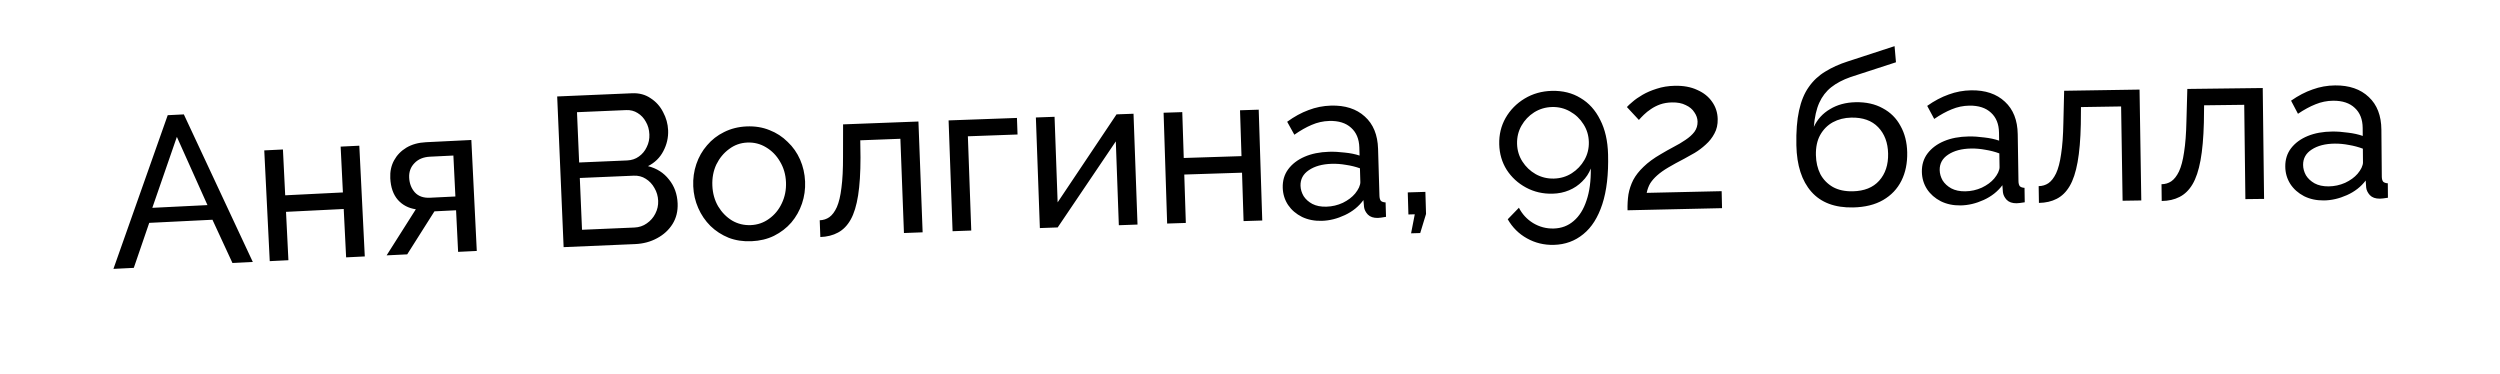 <?xml version="1.0" encoding="UTF-8"?> <svg xmlns="http://www.w3.org/2000/svg" width="254" height="38" viewBox="0 0 254 38" fill="none"><path d="M17.04 11.703L18.678 11.622L25.686 26.617L23.617 26.72L21.585 22.326L15.161 22.643L13.594 27.215L11.525 27.318L17.04 11.703ZM21.079 20.838L17.97 13.905L15.475 21.115L21.079 20.838ZM27.406 26.532L26.849 15.28L28.746 15.187L28.976 19.843L34.839 19.552L34.609 14.896L36.506 14.803L37.062 26.054L35.166 26.148L34.922 21.234L29.059 21.524L29.303 26.438L27.406 26.532ZM39.28 25.945L42.248 21.262C41.508 21.154 40.902 20.838 40.43 20.314C39.957 19.775 39.697 19.039 39.652 18.105C39.619 17.43 39.747 16.825 40.038 16.293C40.329 15.76 40.747 15.329 41.293 14.999C41.853 14.669 42.514 14.486 43.275 14.449L47.888 14.223L48.441 25.496L46.544 25.589L46.337 21.364L44.138 21.472L41.371 25.843L39.28 25.945ZM43.681 20.09L46.268 19.963L46.064 15.803L43.693 15.919C43.018 15.952 42.488 16.172 42.105 16.58C41.721 16.974 41.543 17.465 41.572 18.054C41.601 18.643 41.791 19.138 42.142 19.539C42.507 19.939 43.02 20.122 43.681 20.09ZM68.847 20.661C68.881 21.452 68.709 22.15 68.332 22.757C67.954 23.363 67.428 23.847 66.752 24.207C66.091 24.566 65.35 24.764 64.531 24.799L57.264 25.109L56.61 9.8L64.221 9.475C64.94 9.444 65.567 9.612 66.1 9.978C66.648 10.329 67.072 10.8 67.371 11.393C67.683 11.97 67.853 12.582 67.881 13.228C67.913 13.976 67.749 14.688 67.389 15.366C67.043 16.029 66.525 16.534 65.834 16.88C66.722 17.101 67.432 17.553 67.966 18.236C68.513 18.904 68.806 19.712 68.847 20.661ZM66.87 20.4C66.85 19.926 66.723 19.492 66.49 19.099C66.272 18.705 65.978 18.393 65.608 18.164C65.253 17.935 64.845 17.83 64.385 17.849L58.908 18.083L59.133 23.345L64.459 23.117C64.933 23.096 65.352 22.956 65.715 22.696C66.093 22.435 66.381 22.106 66.58 21.708C66.793 21.296 66.89 20.86 66.87 20.4ZM58.623 11.399L58.841 16.509L63.714 16.301C64.174 16.281 64.571 16.149 64.907 15.905C65.256 15.659 65.523 15.338 65.708 14.941C65.907 14.544 65.997 14.115 65.977 13.655C65.956 13.167 65.837 12.74 65.62 12.375C65.416 11.995 65.137 11.697 64.782 11.482C64.442 11.266 64.056 11.167 63.625 11.185L58.623 11.399ZM76.354 24.509C75.506 24.546 74.73 24.427 74.027 24.155C73.324 23.868 72.709 23.47 72.183 22.959C71.657 22.435 71.242 21.826 70.939 21.133C70.635 20.441 70.467 19.706 70.434 18.93C70.4 18.139 70.505 17.386 70.748 16.67C70.991 15.954 71.353 15.319 71.833 14.766C72.313 14.198 72.891 13.749 73.568 13.417C74.259 13.071 75.021 12.88 75.855 12.844C76.703 12.808 77.479 12.933 78.182 13.22C78.885 13.492 79.5 13.891 80.026 14.416C80.567 14.925 80.988 15.527 81.292 16.219C81.595 16.912 81.763 17.654 81.797 18.444C81.83 19.221 81.725 19.967 81.482 20.683C81.239 21.399 80.878 22.041 80.398 22.608C79.918 23.162 79.332 23.611 78.641 23.958C77.964 24.289 77.202 24.473 76.354 24.509ZM72.376 18.869C72.409 19.645 72.604 20.342 72.962 20.96C73.334 21.578 73.808 22.062 74.385 22.412C74.961 22.747 75.594 22.9 76.284 22.871C76.974 22.841 77.591 22.628 78.135 22.23C78.695 21.831 79.126 21.309 79.429 20.662C79.747 20.001 79.889 19.282 79.856 18.506C79.823 17.729 79.62 17.032 79.248 16.415C78.89 15.796 78.416 15.313 77.825 14.963C77.248 14.614 76.615 14.454 75.925 14.483C75.235 14.512 74.618 14.733 74.074 15.145C73.529 15.543 73.098 16.066 72.78 16.713C72.477 17.359 72.342 18.078 72.376 18.869ZM83.347 24.083L83.283 22.38C83.657 22.366 83.984 22.259 84.264 22.062C84.559 21.849 84.812 21.508 85.025 21.04C85.237 20.556 85.392 19.902 85.49 19.078C85.603 18.239 85.656 17.178 85.651 15.897L85.657 12.636L93.313 12.346L93.739 23.604L91.841 23.675L91.479 14.1L87.403 14.255L87.426 16.003C87.427 17.544 87.346 18.828 87.183 19.856C87.02 20.885 86.77 21.701 86.433 22.304C86.096 22.907 85.666 23.348 85.144 23.627C84.636 23.905 84.037 24.057 83.347 24.083ZM96.782 23.491L96.377 12.233L103.322 11.983L103.382 13.665L98.336 13.847L98.68 23.423L96.782 23.491ZM105.65 23.172L105.245 11.935L107.143 11.867L107.456 20.559L113.44 11.619L115.165 11.556L115.571 22.815L113.673 22.883L113.366 14.364L107.461 23.107L105.65 23.172ZM118.582 22.712L118.221 11.453L120.119 11.392L120.269 16.051L126.136 15.863L125.986 11.204L127.885 11.143L128.245 22.403L126.347 22.463L126.19 17.545L120.322 17.733L120.48 22.651L118.582 22.712ZM130.326 19.077C130.305 18.358 130.488 17.734 130.876 17.204C131.277 16.66 131.833 16.234 132.544 15.925C133.254 15.616 134.084 15.448 135.034 15.42C135.537 15.405 136.07 15.433 136.634 15.503C137.197 15.559 137.696 15.659 138.132 15.805L138.108 14.985C138.083 14.122 137.804 13.454 137.272 12.98C136.74 12.492 135.999 12.261 135.05 12.289C134.431 12.307 133.838 12.44 133.269 12.687C132.715 12.919 132.127 13.253 131.507 13.688L130.777 12.371C131.496 11.846 132.219 11.451 132.945 11.185C133.671 10.905 134.429 10.753 135.22 10.73C136.658 10.688 137.806 11.057 138.664 11.838C139.521 12.604 139.971 13.7 140.012 15.123L140.152 19.891C140.159 20.121 140.207 20.292 140.296 20.405C140.4 20.503 140.56 20.555 140.776 20.564L140.819 22.03C140.633 22.065 140.468 22.091 140.325 22.11C140.196 22.128 140.088 22.138 140.002 22.141C139.556 22.154 139.214 22.041 138.977 21.804C138.754 21.566 138.624 21.31 138.588 21.038L138.524 20.327C138.053 20.974 137.428 21.482 136.647 21.85C135.866 22.219 135.087 22.414 134.31 22.437C133.563 22.459 132.889 22.327 132.291 22.043C131.692 21.743 131.22 21.34 130.874 20.832C130.527 20.309 130.345 19.724 130.326 19.077ZM137.684 19.661C137.85 19.454 137.981 19.249 138.076 19.045C138.17 18.826 138.215 18.645 138.211 18.501L138.17 17.099C137.719 16.939 137.248 16.824 136.757 16.752C136.265 16.665 135.781 16.629 135.307 16.643C134.343 16.671 133.565 16.888 132.972 17.294C132.394 17.685 132.114 18.212 132.133 18.873C132.144 19.233 132.248 19.582 132.445 19.922C132.656 20.247 132.951 20.512 133.332 20.717C133.726 20.921 134.204 21.015 134.765 20.998C135.355 20.981 135.912 20.85 136.437 20.604C136.962 20.344 137.378 20.03 137.684 19.661ZM143.366 23.705L143.741 21.772L143.094 21.791L143.029 19.548L144.819 19.495L144.885 21.739L144.294 23.678L143.366 23.705ZM152.322 14.658C152.297 13.68 152.512 12.79 152.966 11.986C153.435 11.168 154.08 10.511 154.902 10.015C155.724 9.519 156.646 9.258 157.667 9.232C158.774 9.204 159.745 9.445 160.578 9.957C161.426 10.453 162.092 11.192 162.578 12.172C163.077 13.138 163.345 14.312 163.38 15.692C163.432 17.706 163.237 19.387 162.797 20.737C162.356 22.087 161.713 23.104 160.867 23.787C160.021 24.485 159.023 24.849 157.873 24.879C156.88 24.904 155.968 24.683 155.136 24.215C154.318 23.761 153.668 23.115 153.186 22.278L154.322 21.105C154.655 21.759 155.136 22.279 155.765 22.666C156.408 23.052 157.104 23.236 157.852 23.217C158.643 23.197 159.32 22.942 159.883 22.453C160.461 21.963 160.896 21.268 161.19 20.368C161.498 19.468 161.643 18.385 161.625 17.119C161.436 17.613 161.145 18.052 160.752 18.436C160.373 18.82 159.927 19.12 159.415 19.334C158.902 19.549 158.344 19.664 157.74 19.679C156.762 19.704 155.864 19.497 155.047 19.057C154.23 18.618 153.574 18.016 153.079 17.251C152.599 16.486 152.347 15.622 152.322 14.658ZM157.687 10.873C157.025 10.889 156.418 11.07 155.866 11.416C155.328 11.76 154.9 12.21 154.584 12.765C154.267 13.32 154.117 13.936 154.134 14.612C154.151 15.273 154.332 15.873 154.677 16.411C155.022 16.95 155.472 17.377 156.027 17.694C156.596 18.01 157.211 18.16 157.873 18.143C158.549 18.126 159.156 17.945 159.694 17.6C160.232 17.255 160.66 16.805 160.977 16.25C161.293 15.695 161.443 15.087 161.426 14.425C161.409 13.764 161.229 13.164 160.884 12.626C160.539 12.073 160.081 11.639 159.512 11.322C158.957 11.005 158.349 10.856 157.687 10.873ZM165.357 21.365C165.344 20.79 165.375 20.25 165.45 19.744C165.54 19.239 165.702 18.753 165.936 18.287C166.184 17.821 166.534 17.374 166.985 16.947C167.436 16.505 168.023 16.074 168.748 15.655C169.174 15.401 169.6 15.161 170.027 14.935C170.468 14.71 170.872 14.47 171.241 14.217C171.624 13.964 171.927 13.691 172.151 13.398C172.374 13.091 172.481 12.743 172.473 12.355C172.465 12.024 172.357 11.71 172.149 11.412C171.955 11.1 171.662 10.855 171.269 10.677C170.891 10.483 170.421 10.393 169.86 10.406C169.428 10.416 169.034 10.482 168.677 10.605C168.335 10.728 168.022 10.886 167.738 11.08C167.469 11.258 167.228 11.451 167.017 11.657C166.82 11.849 166.651 12.025 166.511 12.187L165.294 10.876C165.406 10.744 165.597 10.567 165.865 10.345C166.133 10.108 166.473 9.871 166.885 9.631C167.297 9.391 167.775 9.186 168.318 9.016C168.875 8.831 169.484 8.731 170.146 8.716C171.038 8.696 171.803 8.837 172.443 9.139C173.098 9.426 173.603 9.832 173.96 10.357C174.317 10.867 174.503 11.446 174.518 12.093C174.53 12.654 174.419 13.146 174.184 13.568C173.963 13.991 173.669 14.364 173.302 14.689C172.95 15.014 172.575 15.296 172.177 15.535C171.794 15.759 171.446 15.954 171.133 16.119C170.492 16.45 169.945 16.751 169.491 17.02C169.036 17.289 168.661 17.557 168.365 17.822C168.082 18.073 167.851 18.337 167.67 18.615C167.504 18.892 167.381 19.219 167.304 19.595L174.92 19.423L174.959 21.149L165.357 21.365ZM188.278 21.076C186.422 21.115 185.008 20.583 184.035 19.481C183.062 18.379 182.554 16.807 182.511 14.764C182.482 13.369 182.572 12.194 182.782 11.24C182.992 10.271 183.321 9.473 183.768 8.845C184.215 8.202 184.772 7.68 185.44 7.277C186.108 6.86 186.878 6.513 187.75 6.235L192.488 4.689L192.63 6.327L188.021 7.827C187.235 8.103 186.58 8.447 186.056 8.861C185.533 9.275 185.126 9.802 184.838 10.441C184.549 11.081 184.365 11.898 184.285 12.892C184.643 12.122 185.191 11.52 185.931 11.087C186.669 10.64 187.535 10.406 188.528 10.385C189.592 10.363 190.51 10.567 191.282 10.996C192.068 11.412 192.671 12.011 193.09 12.793C193.523 13.561 193.751 14.456 193.772 15.477C193.795 16.57 193.6 17.532 193.185 18.36C192.771 19.189 192.152 19.843 191.327 20.321C190.502 20.799 189.486 21.05 188.278 21.076ZM188.243 19.436C189.408 19.411 190.3 19.054 190.919 18.365C191.552 17.661 191.856 16.741 191.832 15.604C191.809 14.497 191.474 13.604 190.826 12.927C190.179 12.25 189.265 11.924 188.086 11.949C187.395 11.963 186.773 12.12 186.218 12.42C185.677 12.719 185.247 13.152 184.928 13.72C184.623 14.274 184.479 14.953 184.496 15.759C184.511 16.478 184.662 17.122 184.947 17.692C185.247 18.247 185.673 18.684 186.227 19.003C186.78 19.308 187.452 19.453 188.243 19.436ZM195.262 17.457C195.251 16.738 195.442 16.116 195.837 15.592C196.246 15.053 196.808 14.634 197.523 14.335C198.237 14.036 199.069 13.879 200.019 13.864C200.522 13.856 201.055 13.891 201.618 13.968C202.18 14.031 202.678 14.139 203.112 14.29L203.099 13.47C203.086 12.607 202.816 11.935 202.29 11.454C201.765 10.959 201.027 10.718 200.078 10.733C199.459 10.743 198.864 10.867 198.292 11.107C197.734 11.331 197.142 11.657 196.516 12.084L195.804 10.757C196.53 10.242 197.258 9.857 197.988 9.601C198.717 9.33 199.478 9.189 200.269 9.176C201.708 9.154 202.85 9.539 203.697 10.331C204.544 11.109 204.979 12.21 205.001 13.634L205.076 18.403C205.08 18.634 205.126 18.805 205.214 18.919C205.316 19.018 205.475 19.073 205.691 19.084L205.714 20.552C205.528 20.584 205.363 20.608 205.219 20.624C205.09 20.641 204.982 20.65 204.896 20.651C204.45 20.658 204.11 20.541 203.876 20.3C203.656 20.059 203.53 19.802 203.497 19.529L203.442 18.818C202.963 19.458 202.331 19.957 201.545 20.315C200.759 20.673 199.978 20.858 199.201 20.87C198.453 20.882 197.781 20.741 197.187 20.448C196.592 20.141 196.125 19.731 195.786 19.218C195.447 18.691 195.272 18.104 195.262 17.457ZM202.611 18.14C202.781 17.936 202.914 17.732 203.012 17.529C203.109 17.312 203.157 17.131 203.154 16.988L203.132 15.585C202.684 15.419 202.214 15.297 201.724 15.219C201.233 15.126 200.75 15.083 200.276 15.09C199.312 15.105 198.531 15.312 197.933 15.71C197.349 16.093 197.062 16.616 197.072 17.277C197.078 17.637 197.177 17.988 197.369 18.33C197.576 18.658 197.868 18.927 198.245 19.137C198.637 19.346 199.114 19.447 199.675 19.438C200.265 19.429 200.824 19.305 201.352 19.066C201.881 18.813 202.301 18.505 202.611 18.14ZM207.155 20.616L207.128 18.911C207.502 18.905 207.832 18.806 208.117 18.615C208.415 18.409 208.676 18.073 208.899 17.61C209.122 17.131 209.292 16.481 209.408 15.659C209.539 14.822 209.616 13.764 209.639 12.482L209.717 9.222L217.378 9.102L217.555 20.366L215.656 20.396L215.505 10.815L211.427 10.879L211.411 12.627C211.378 14.168 211.268 15.45 211.083 16.474C210.898 17.499 210.63 18.309 210.279 18.904C209.929 19.5 209.49 19.931 208.962 20.199C208.448 20.466 207.846 20.605 207.155 20.616ZM219.63 20.421L219.609 18.717C219.983 18.712 220.313 18.614 220.598 18.424C220.898 18.219 221.16 17.885 221.385 17.421C221.609 16.944 221.781 16.294 221.9 15.473C222.034 14.636 222.115 13.578 222.142 12.297L222.232 9.037L229.893 8.943L230.03 20.208L228.131 20.231L228.014 10.649L223.936 10.699L223.914 12.448C223.875 13.988 223.761 15.27 223.572 16.294C223.384 17.318 223.113 18.127 222.76 18.721C222.408 19.315 221.967 19.745 221.438 20.011C220.923 20.276 220.321 20.413 219.63 20.421ZM232.184 16.924C232.177 16.205 232.373 15.585 232.771 15.063C233.184 14.527 233.749 14.112 234.465 13.818C235.182 13.524 236.015 13.372 236.965 13.364C237.468 13.36 238.001 13.398 238.563 13.479C239.125 13.546 239.622 13.657 240.055 13.811L240.048 12.991C240.04 12.128 239.775 11.454 239.253 10.97C238.73 10.471 237.994 10.225 237.045 10.234C236.426 10.239 235.83 10.36 235.257 10.595C234.698 10.816 234.103 11.138 233.474 11.56L232.772 10.229C233.501 9.719 234.231 9.338 234.963 9.087C235.694 8.821 236.456 8.685 237.247 8.678C238.686 8.665 239.826 9.058 240.667 9.856C241.509 10.64 241.936 11.744 241.949 13.168L241.991 17.938C241.993 18.168 242.038 18.34 242.125 18.455C242.227 18.554 242.385 18.611 242.601 18.623L242.614 20.09C242.428 20.121 242.262 20.144 242.119 20.16C241.989 20.175 241.882 20.183 241.795 20.184C241.349 20.188 241.01 20.069 240.778 19.826C240.56 19.584 240.435 19.326 240.404 19.053L240.354 18.341C239.871 18.978 239.235 19.473 238.447 19.825C237.659 20.178 236.876 20.357 236.099 20.364C235.351 20.371 234.681 20.226 234.088 19.929C233.495 19.618 233.031 19.205 232.696 18.69C232.36 18.16 232.189 17.572 232.184 16.924ZM239.528 17.658C239.699 17.455 239.834 17.252 239.933 17.05C240.032 16.833 240.08 16.653 240.079 16.509L240.067 15.106C239.619 14.937 239.15 14.812 238.66 14.73C238.17 14.634 237.688 14.588 237.213 14.592C236.249 14.601 235.467 14.802 234.866 15.196C234.28 15.575 233.989 16.095 233.995 16.757C233.998 17.117 234.095 17.469 234.285 17.812C234.489 18.141 234.78 18.412 235.156 18.625C235.546 18.837 236.022 18.941 236.583 18.936C237.173 18.93 237.733 18.81 238.263 18.575C238.793 18.326 239.215 18.02 239.528 17.658Z" fill="black"></path></svg> 